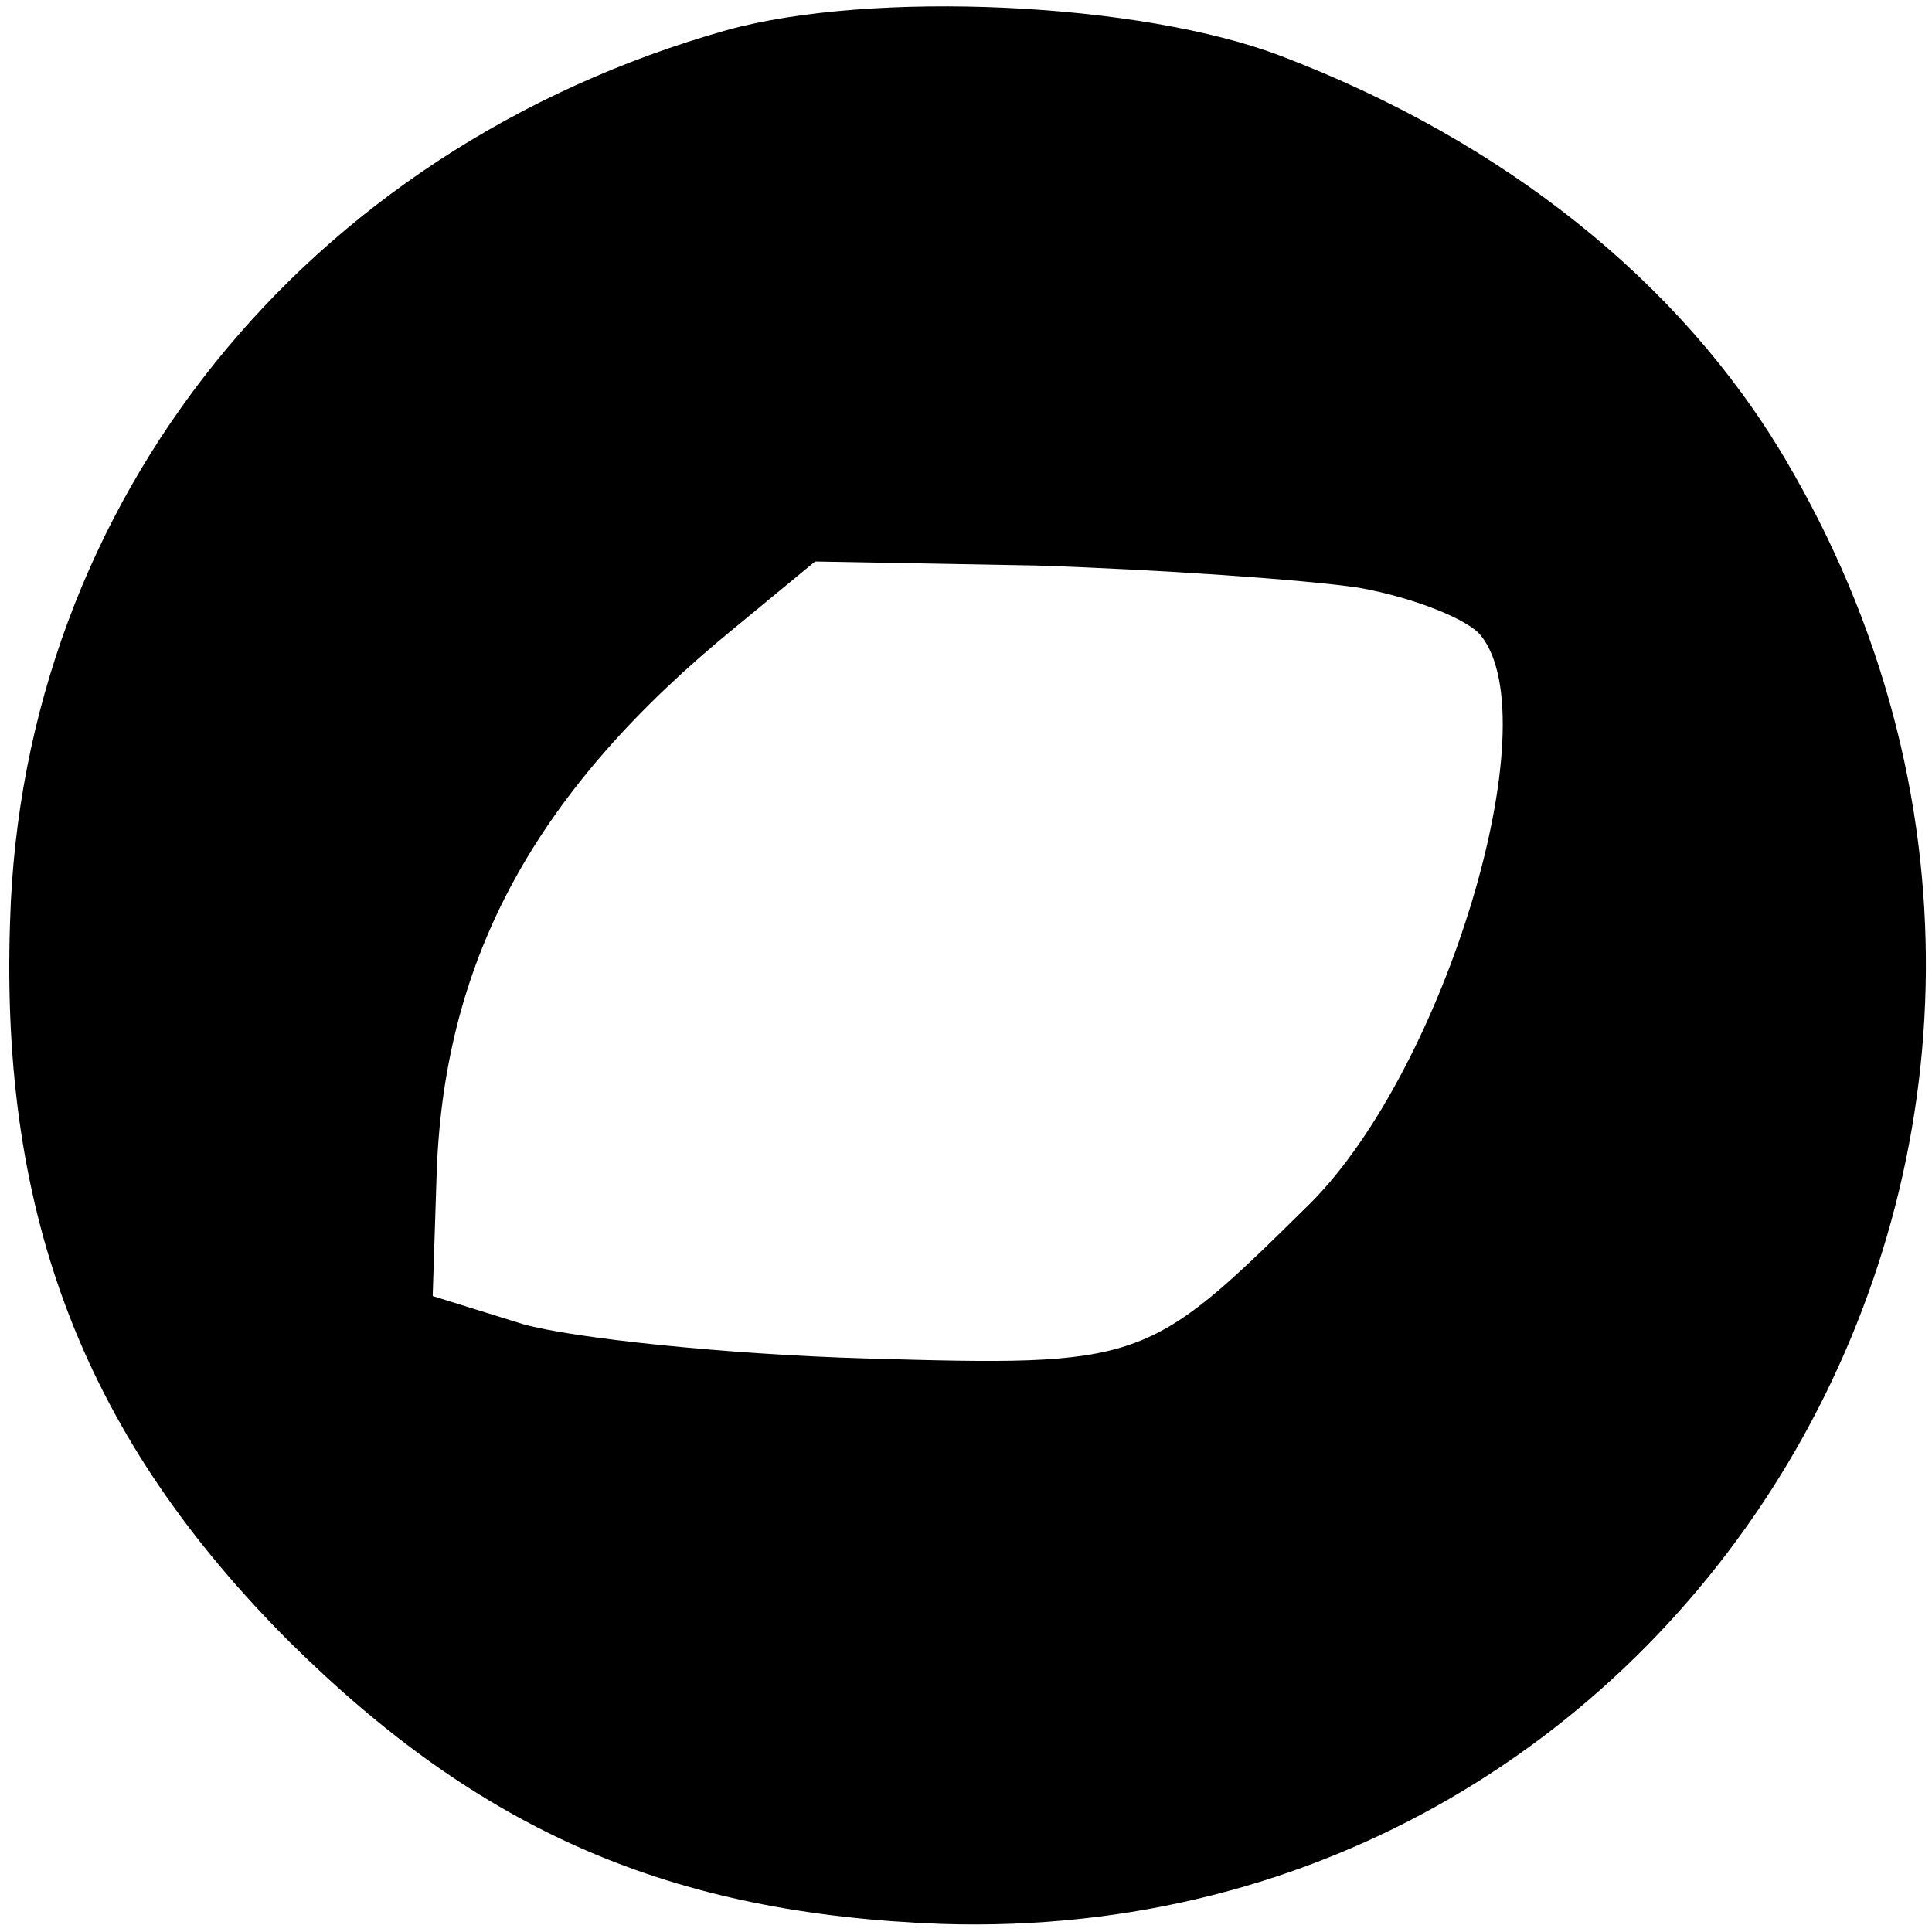 <?xml version="1.0" standalone="no"?>
<!DOCTYPE svg PUBLIC "-//W3C//DTD SVG 20010904//EN"
 "http://www.w3.org/TR/2001/REC-SVG-20010904/DTD/svg10.dtd">
<svg version="1.0" xmlns="http://www.w3.org/2000/svg"
 width="96pt" height="96pt" viewBox="0 0 96 96"
 preserveAspectRatio="xMidYMid meet">
<g transform="translate(0,96) scale(0.1,-0.1)"
fill="#000000" stroke="none">
<path d="M361 945 c-209 -59 -350 -234 -356 -443 -5 -148 38 -257 139 -358 95
-94 189 -135 324 -140 378 -12 614 398 419 728 -52 88 -140 158 -250 200 -70
27 -204 33 -276 13z m314 -277 c28 -5 55 -16 61 -24 34 -43 -18 -215 -85 -282
-81 -80 -83 -81 -221 -77 -69 2 -145 10 -170 17 l-45 14 2 62 c4 107 50 190
148 270 l40 33 110 -2 c61 -2 133 -7 160 -11z"/>
</g>
</svg>
